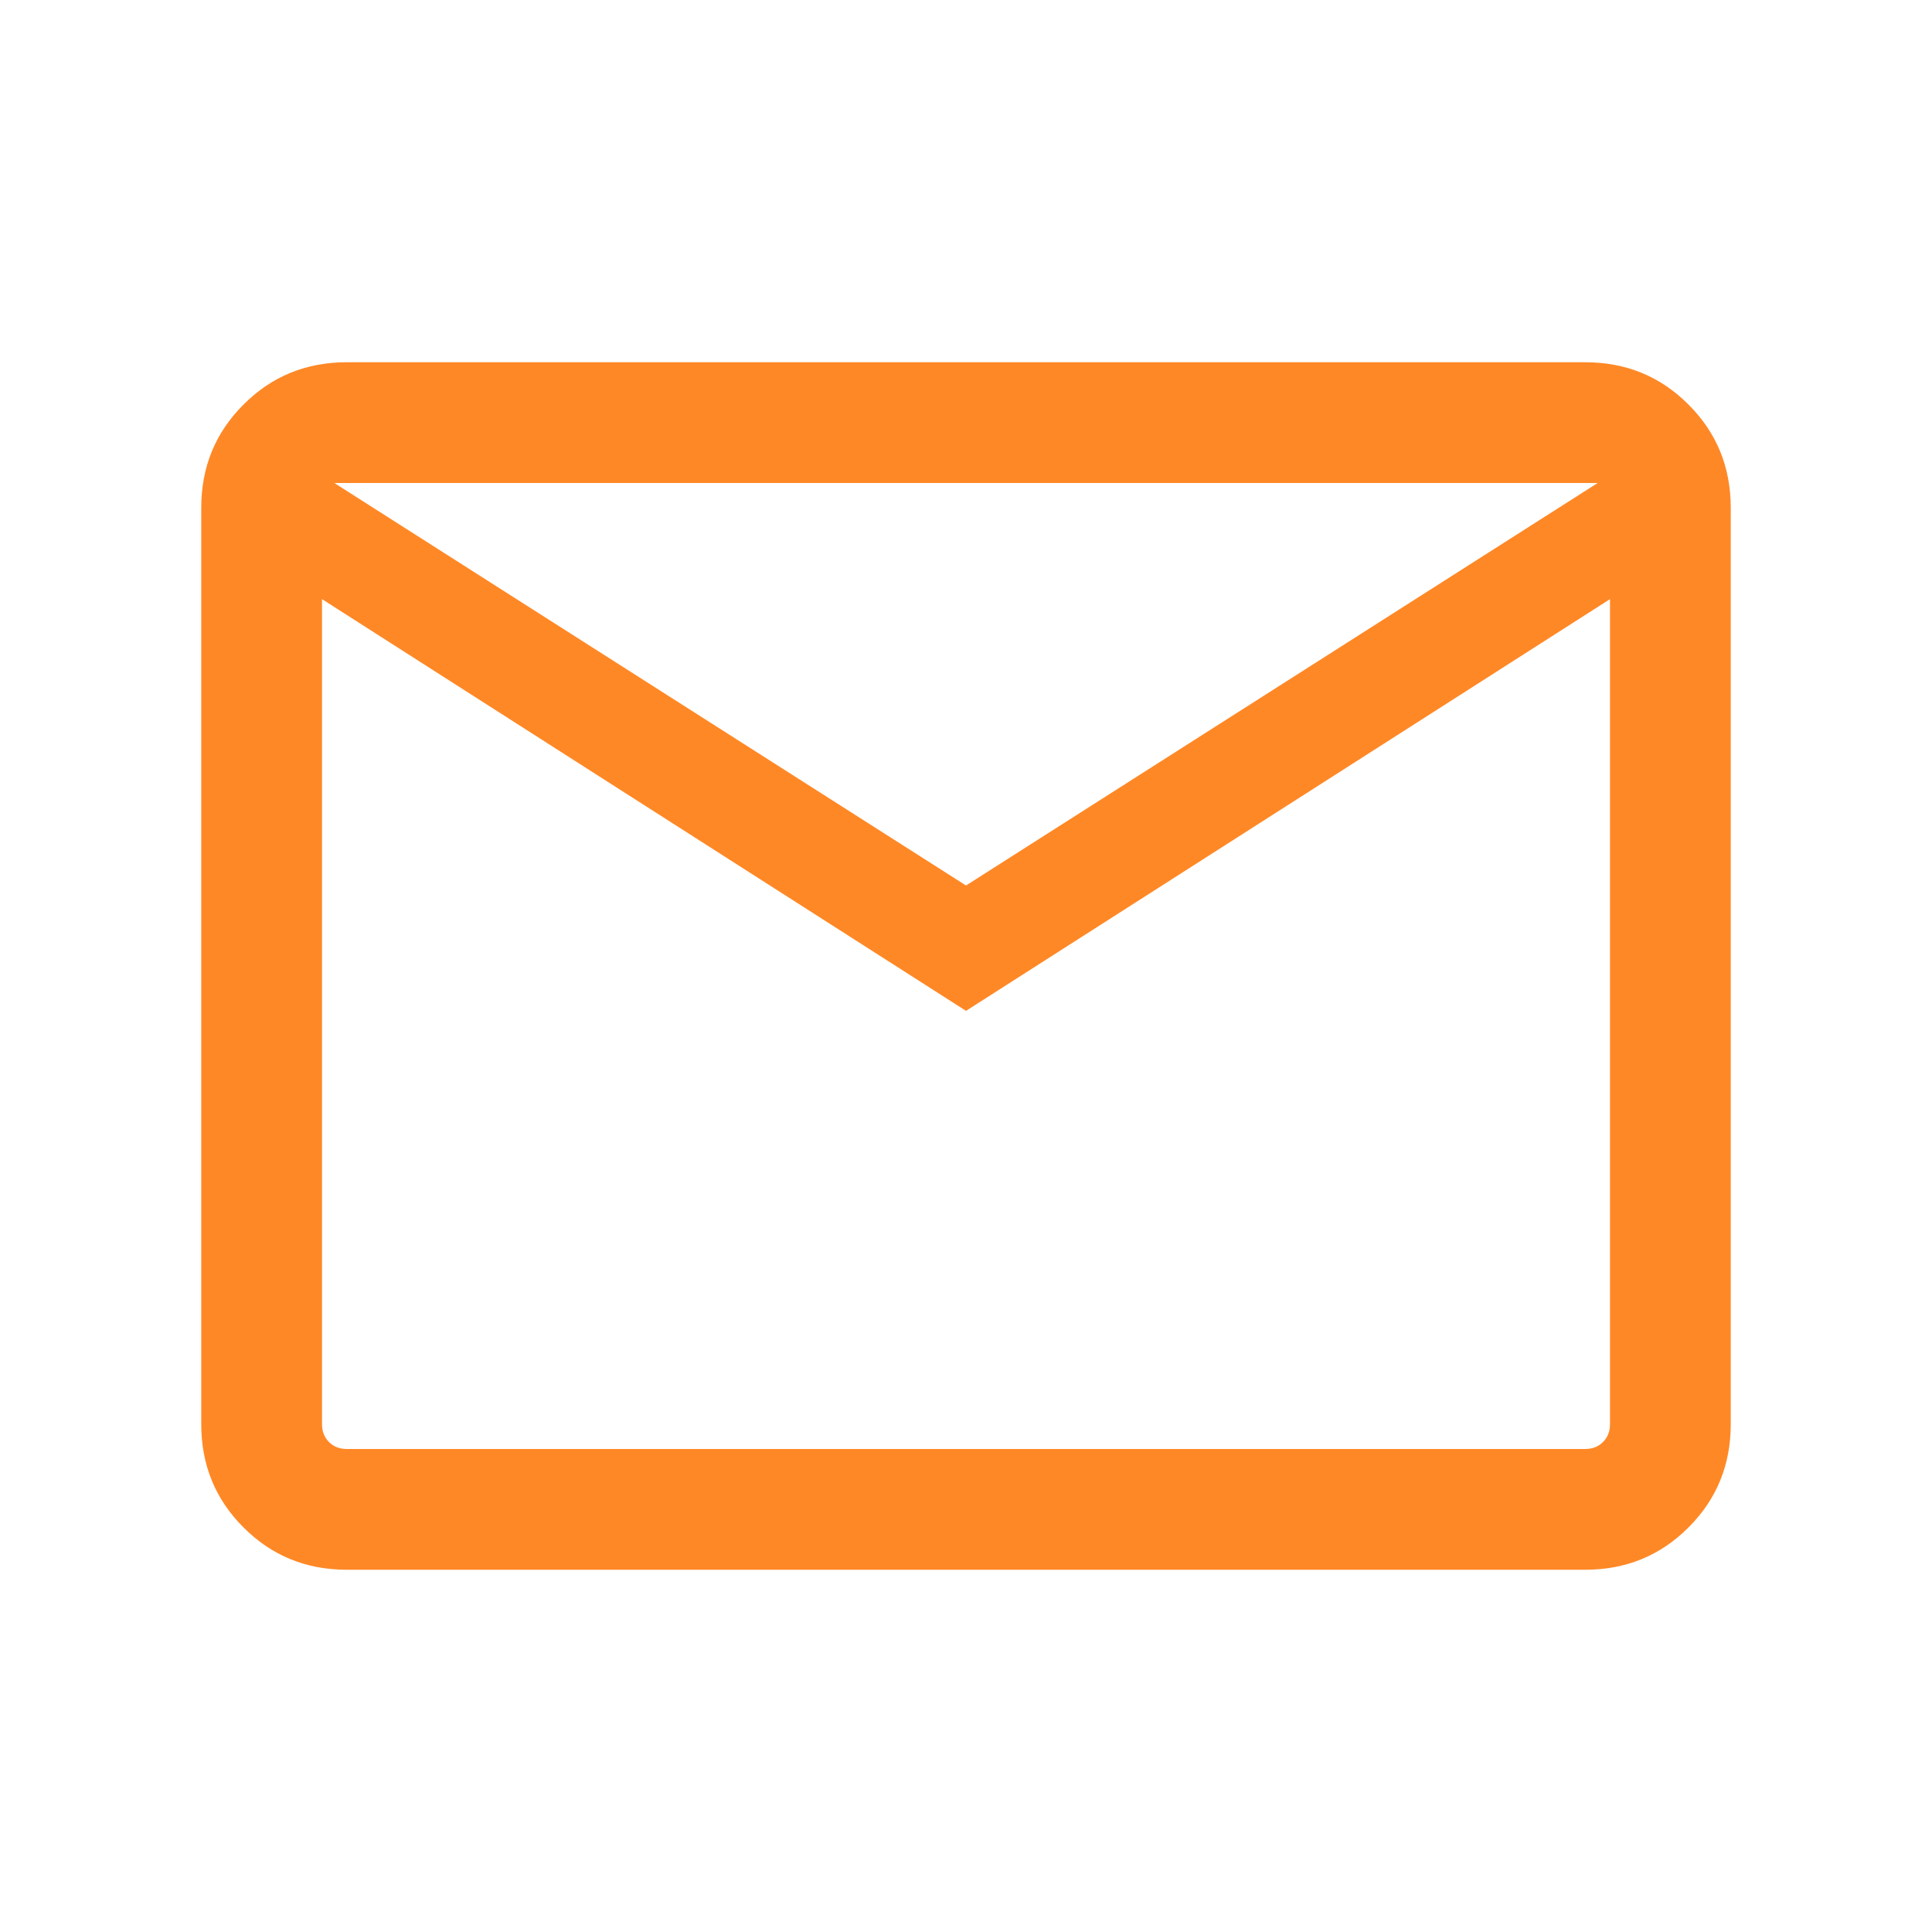 <svg width="18" height="18" viewBox="0 0 18 18" fill="none" xmlns="http://www.w3.org/2000/svg">
<g id="PATH Icons">
<path id="Vector" d="M3.231 14.625C2.852 14.625 2.531 14.494 2.269 14.231C2.006 13.969 1.875 13.648 1.875 13.269V4.731C1.875 4.352 2.006 4.031 2.269 3.769C2.531 3.506 2.852 3.375 3.231 3.375H14.769C15.148 3.375 15.469 3.506 15.731 3.769C15.994 4.031 16.125 4.352 16.125 4.731V13.269C16.125 13.648 15.994 13.969 15.731 14.231C15.469 14.494 15.148 14.625 14.769 14.625H3.231ZM9 9.418L3 5.582V13.269C3 13.336 3.022 13.392 3.065 13.435C3.108 13.478 3.163 13.5 3.231 13.5H14.769C14.836 13.5 14.892 13.478 14.935 13.435C14.978 13.392 15 13.336 15 13.269V5.582L9 9.418ZM9 8.25L14.885 4.5H3.115L9 8.25ZM3 5.582V4.5V13.269C3 13.336 3.022 13.392 3.065 13.435C3.108 13.478 3.163 13.5 3.231 13.5H3V5.582Z" fill="#FF8826"/>
</g>
</svg>

